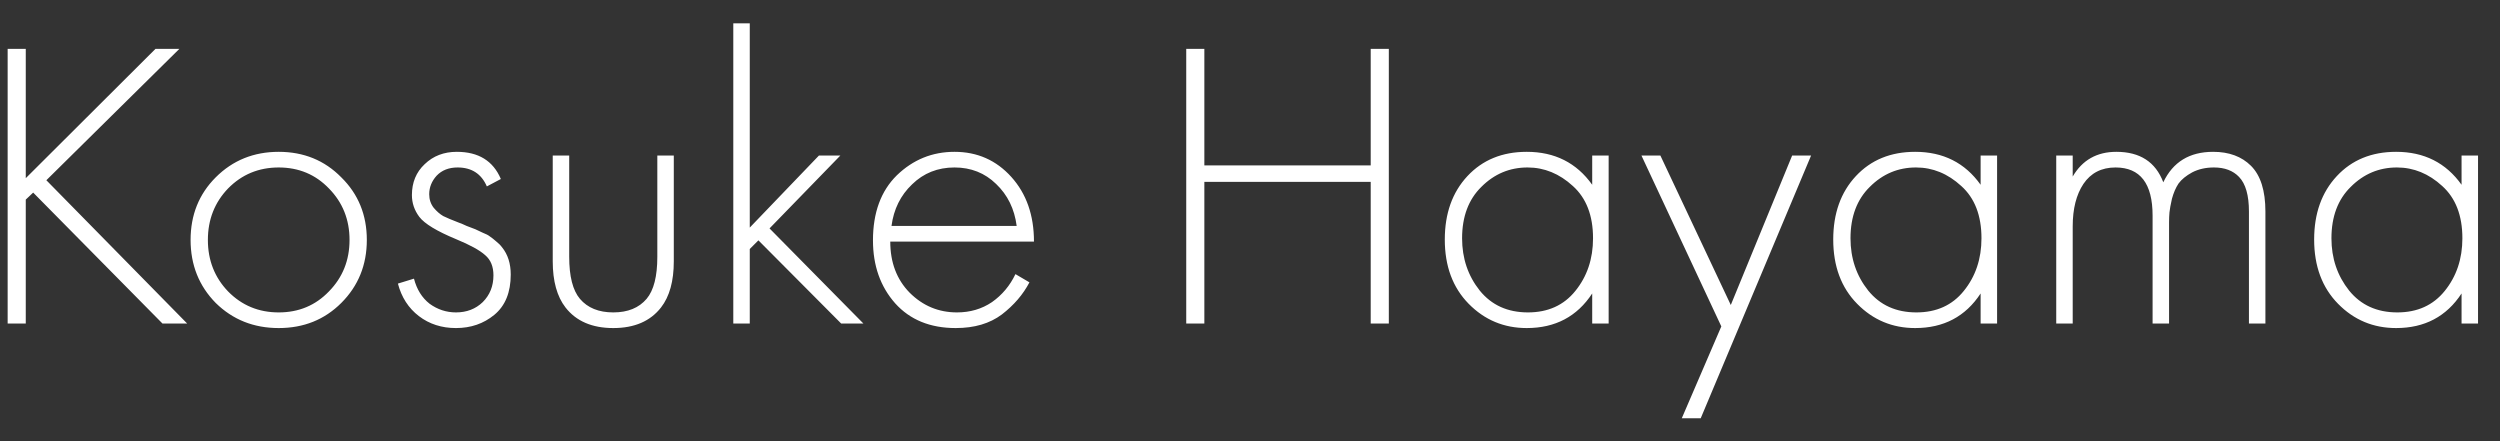 <svg width="85" height="15" viewBox="0 0 85 15" fill="none" xmlns="http://www.w3.org/2000/svg">
<rect x="0" y="0" width="85" height="15" fill="#333333" stroke="none"/>
<path d="M0.876 1.662V6.058L5.286 1.662H6.098L1.576 6.128L6.364 11H5.524L1.128 6.548L0.876 6.786V11H0.26V1.662H0.876ZM7.334 6.03C7.913 5.451 8.627 5.162 9.476 5.162C10.325 5.162 11.035 5.451 11.604 6.03C12.183 6.599 12.472 7.309 12.472 8.158C12.472 9.007 12.183 9.721 11.604 10.3C11.035 10.869 10.325 11.154 9.476 11.154C8.627 11.154 7.913 10.869 7.334 10.3C6.765 9.721 6.48 9.007 6.48 8.158C6.48 7.309 6.765 6.599 7.334 6.03ZM7.754 9.908C8.221 10.384 8.795 10.622 9.476 10.622C10.157 10.622 10.727 10.384 11.184 9.908C11.651 9.432 11.884 8.849 11.884 8.158C11.884 7.467 11.651 6.884 11.184 6.408C10.727 5.932 10.157 5.694 9.476 5.694C8.795 5.694 8.221 5.932 7.754 6.408C7.297 6.884 7.068 7.467 7.068 8.158C7.068 8.849 7.297 9.432 7.754 9.908ZM17.029 6.086L16.553 6.338C16.367 5.909 16.035 5.694 15.559 5.694C15.261 5.694 15.023 5.787 14.845 5.974C14.677 6.161 14.593 6.371 14.593 6.604C14.593 6.781 14.645 6.935 14.747 7.066C14.85 7.187 14.957 7.281 15.069 7.346C15.181 7.402 15.359 7.477 15.601 7.57C15.639 7.579 15.727 7.617 15.867 7.682C16.017 7.738 16.115 7.775 16.161 7.794C16.208 7.813 16.287 7.85 16.399 7.906C16.521 7.953 16.609 7.999 16.665 8.046C16.721 8.083 16.787 8.135 16.861 8.2C16.945 8.265 17.015 8.335 17.071 8.41C17.267 8.653 17.365 8.961 17.365 9.334C17.365 9.941 17.179 10.398 16.805 10.706C16.441 11.005 16.007 11.154 15.503 11.154C15.018 11.154 14.598 11.019 14.243 10.748C13.889 10.477 13.651 10.109 13.529 9.642L14.075 9.474C14.169 9.838 14.346 10.123 14.607 10.328C14.878 10.524 15.177 10.622 15.503 10.622C15.867 10.622 16.171 10.505 16.413 10.272C16.656 10.029 16.777 9.726 16.777 9.362C16.777 9.063 16.684 8.835 16.497 8.676C16.311 8.508 15.979 8.326 15.503 8.13C14.85 7.859 14.435 7.607 14.257 7.374C14.089 7.15 14.005 6.903 14.005 6.632C14.005 6.203 14.15 5.853 14.439 5.582C14.729 5.302 15.093 5.162 15.531 5.162C16.269 5.162 16.768 5.47 17.029 6.086ZM18.793 5.288H19.353V8.732C19.353 9.395 19.474 9.871 19.717 10.16C19.979 10.468 20.357 10.622 20.851 10.622C21.346 10.622 21.724 10.468 21.985 10.16C22.228 9.871 22.349 9.395 22.349 8.732V5.288H22.909V8.886C22.909 9.558 22.765 10.081 22.475 10.454C22.111 10.921 21.57 11.154 20.851 11.154C20.133 11.154 19.591 10.921 19.227 10.454C18.938 10.081 18.793 9.558 18.793 8.886V5.288ZM24.932 0.794H25.492V7.738L27.844 5.288H28.572L26.164 7.766L29.356 11H28.6L25.786 8.172L25.492 8.466V11H24.932V0.794ZM35.155 8.214H30.269C30.269 8.923 30.488 9.502 30.927 9.95C31.375 10.398 31.912 10.622 32.537 10.622C32.985 10.622 33.382 10.505 33.727 10.272C34.072 10.029 34.338 9.712 34.525 9.32L35.001 9.6C34.786 10.011 34.474 10.375 34.063 10.692C33.652 11 33.13 11.154 32.495 11.154C31.627 11.154 30.941 10.874 30.437 10.314C29.933 9.745 29.681 9.031 29.681 8.172C29.681 7.229 29.952 6.492 30.493 5.96C31.044 5.428 31.697 5.162 32.453 5.162C33.228 5.162 33.872 5.447 34.385 6.016C34.898 6.585 35.155 7.318 35.155 8.214ZM30.311 7.682H34.567C34.492 7.103 34.259 6.627 33.867 6.254C33.484 5.881 33.013 5.694 32.453 5.694C31.884 5.694 31.403 5.885 31.011 6.268C30.619 6.641 30.386 7.113 30.311 7.682ZM40.948 1.662V5.624H46.604V1.662H47.22V11H46.604V6.184H40.948V11H40.332V1.662H40.948ZM54.135 6.282V5.288H54.694V11H54.135V9.978C53.621 10.762 52.879 11.154 51.908 11.154C51.134 11.154 50.476 10.879 49.934 10.328C49.393 9.777 49.123 9.049 49.123 8.144C49.123 7.257 49.379 6.539 49.892 5.988C50.406 5.437 51.078 5.162 51.908 5.162C52.861 5.162 53.602 5.535 54.135 6.282ZM51.937 5.694C51.33 5.694 50.807 5.913 50.368 6.352C49.93 6.781 49.711 7.365 49.711 8.102C49.711 8.783 49.911 9.376 50.312 9.88C50.714 10.375 51.26 10.622 51.95 10.622C52.632 10.622 53.169 10.379 53.56 9.894C53.962 9.399 54.163 8.802 54.163 8.102C54.163 7.327 53.934 6.735 53.477 6.324C53.019 5.904 52.506 5.694 51.937 5.694ZM57.181 14.22L58.525 11.098L55.809 5.288H56.453L58.847 10.37L60.933 5.288H61.577L57.825 14.22H57.181ZM67.341 6.282V5.288H67.901V11H67.341V9.978C66.828 10.762 66.086 11.154 65.115 11.154C64.341 11.154 63.683 10.879 63.142 10.328C62.6 9.777 62.33 9.049 62.33 8.144C62.33 7.257 62.586 6.539 63.099 5.988C63.613 5.437 64.285 5.162 65.115 5.162C66.067 5.162 66.809 5.535 67.341 6.282ZM65.144 5.694C64.537 5.694 64.014 5.913 63.575 6.352C63.137 6.781 62.917 7.365 62.917 8.102C62.917 8.783 63.118 9.376 63.52 9.88C63.921 10.375 64.467 10.622 65.157 10.622C65.839 10.622 66.376 10.379 66.767 9.894C67.169 9.399 67.37 8.802 67.37 8.102C67.37 7.327 67.141 6.735 66.683 6.324C66.226 5.904 65.713 5.694 65.144 5.694ZM69.912 11V5.288H70.472V6.002C70.799 5.442 71.294 5.162 71.956 5.162C72.759 5.162 73.291 5.507 73.552 6.198C73.879 5.507 74.444 5.162 75.246 5.162C75.788 5.162 76.217 5.321 76.534 5.638C76.861 5.965 77.024 6.483 77.024 7.192V11H76.464V7.192C76.464 6.641 76.352 6.249 76.128 6.016C75.923 5.801 75.638 5.694 75.274 5.694C74.994 5.694 74.747 5.75 74.532 5.862C74.327 5.974 74.173 6.1 74.07 6.24C73.977 6.38 73.902 6.553 73.846 6.758C73.8 6.963 73.772 7.117 73.762 7.22C73.753 7.323 73.748 7.435 73.748 7.556V11H73.188V7.332C73.188 6.24 72.768 5.694 71.928 5.694C71.452 5.694 71.088 5.881 70.836 6.254C70.594 6.618 70.472 7.099 70.472 7.696V11H69.912ZM83.693 6.282V5.288H84.253V11H83.693V9.978C83.18 10.762 82.438 11.154 81.467 11.154C80.692 11.154 80.034 10.879 79.493 10.328C78.952 9.777 78.681 9.049 78.681 8.144C78.681 7.257 78.938 6.539 79.451 5.988C79.964 5.437 80.636 5.162 81.467 5.162C82.419 5.162 83.161 5.535 83.693 6.282ZM81.495 5.694C80.888 5.694 80.366 5.913 79.927 6.352C79.488 6.781 79.269 7.365 79.269 8.102C79.269 8.783 79.47 9.376 79.871 9.88C80.272 10.375 80.818 10.622 81.509 10.622C82.19 10.622 82.727 10.379 83.119 9.894C83.52 9.399 83.721 8.802 83.721 8.102C83.721 7.327 83.492 6.735 83.035 6.324C82.578 5.904 82.064 5.694 81.495 5.694Z" fill="white"/>
</svg>
